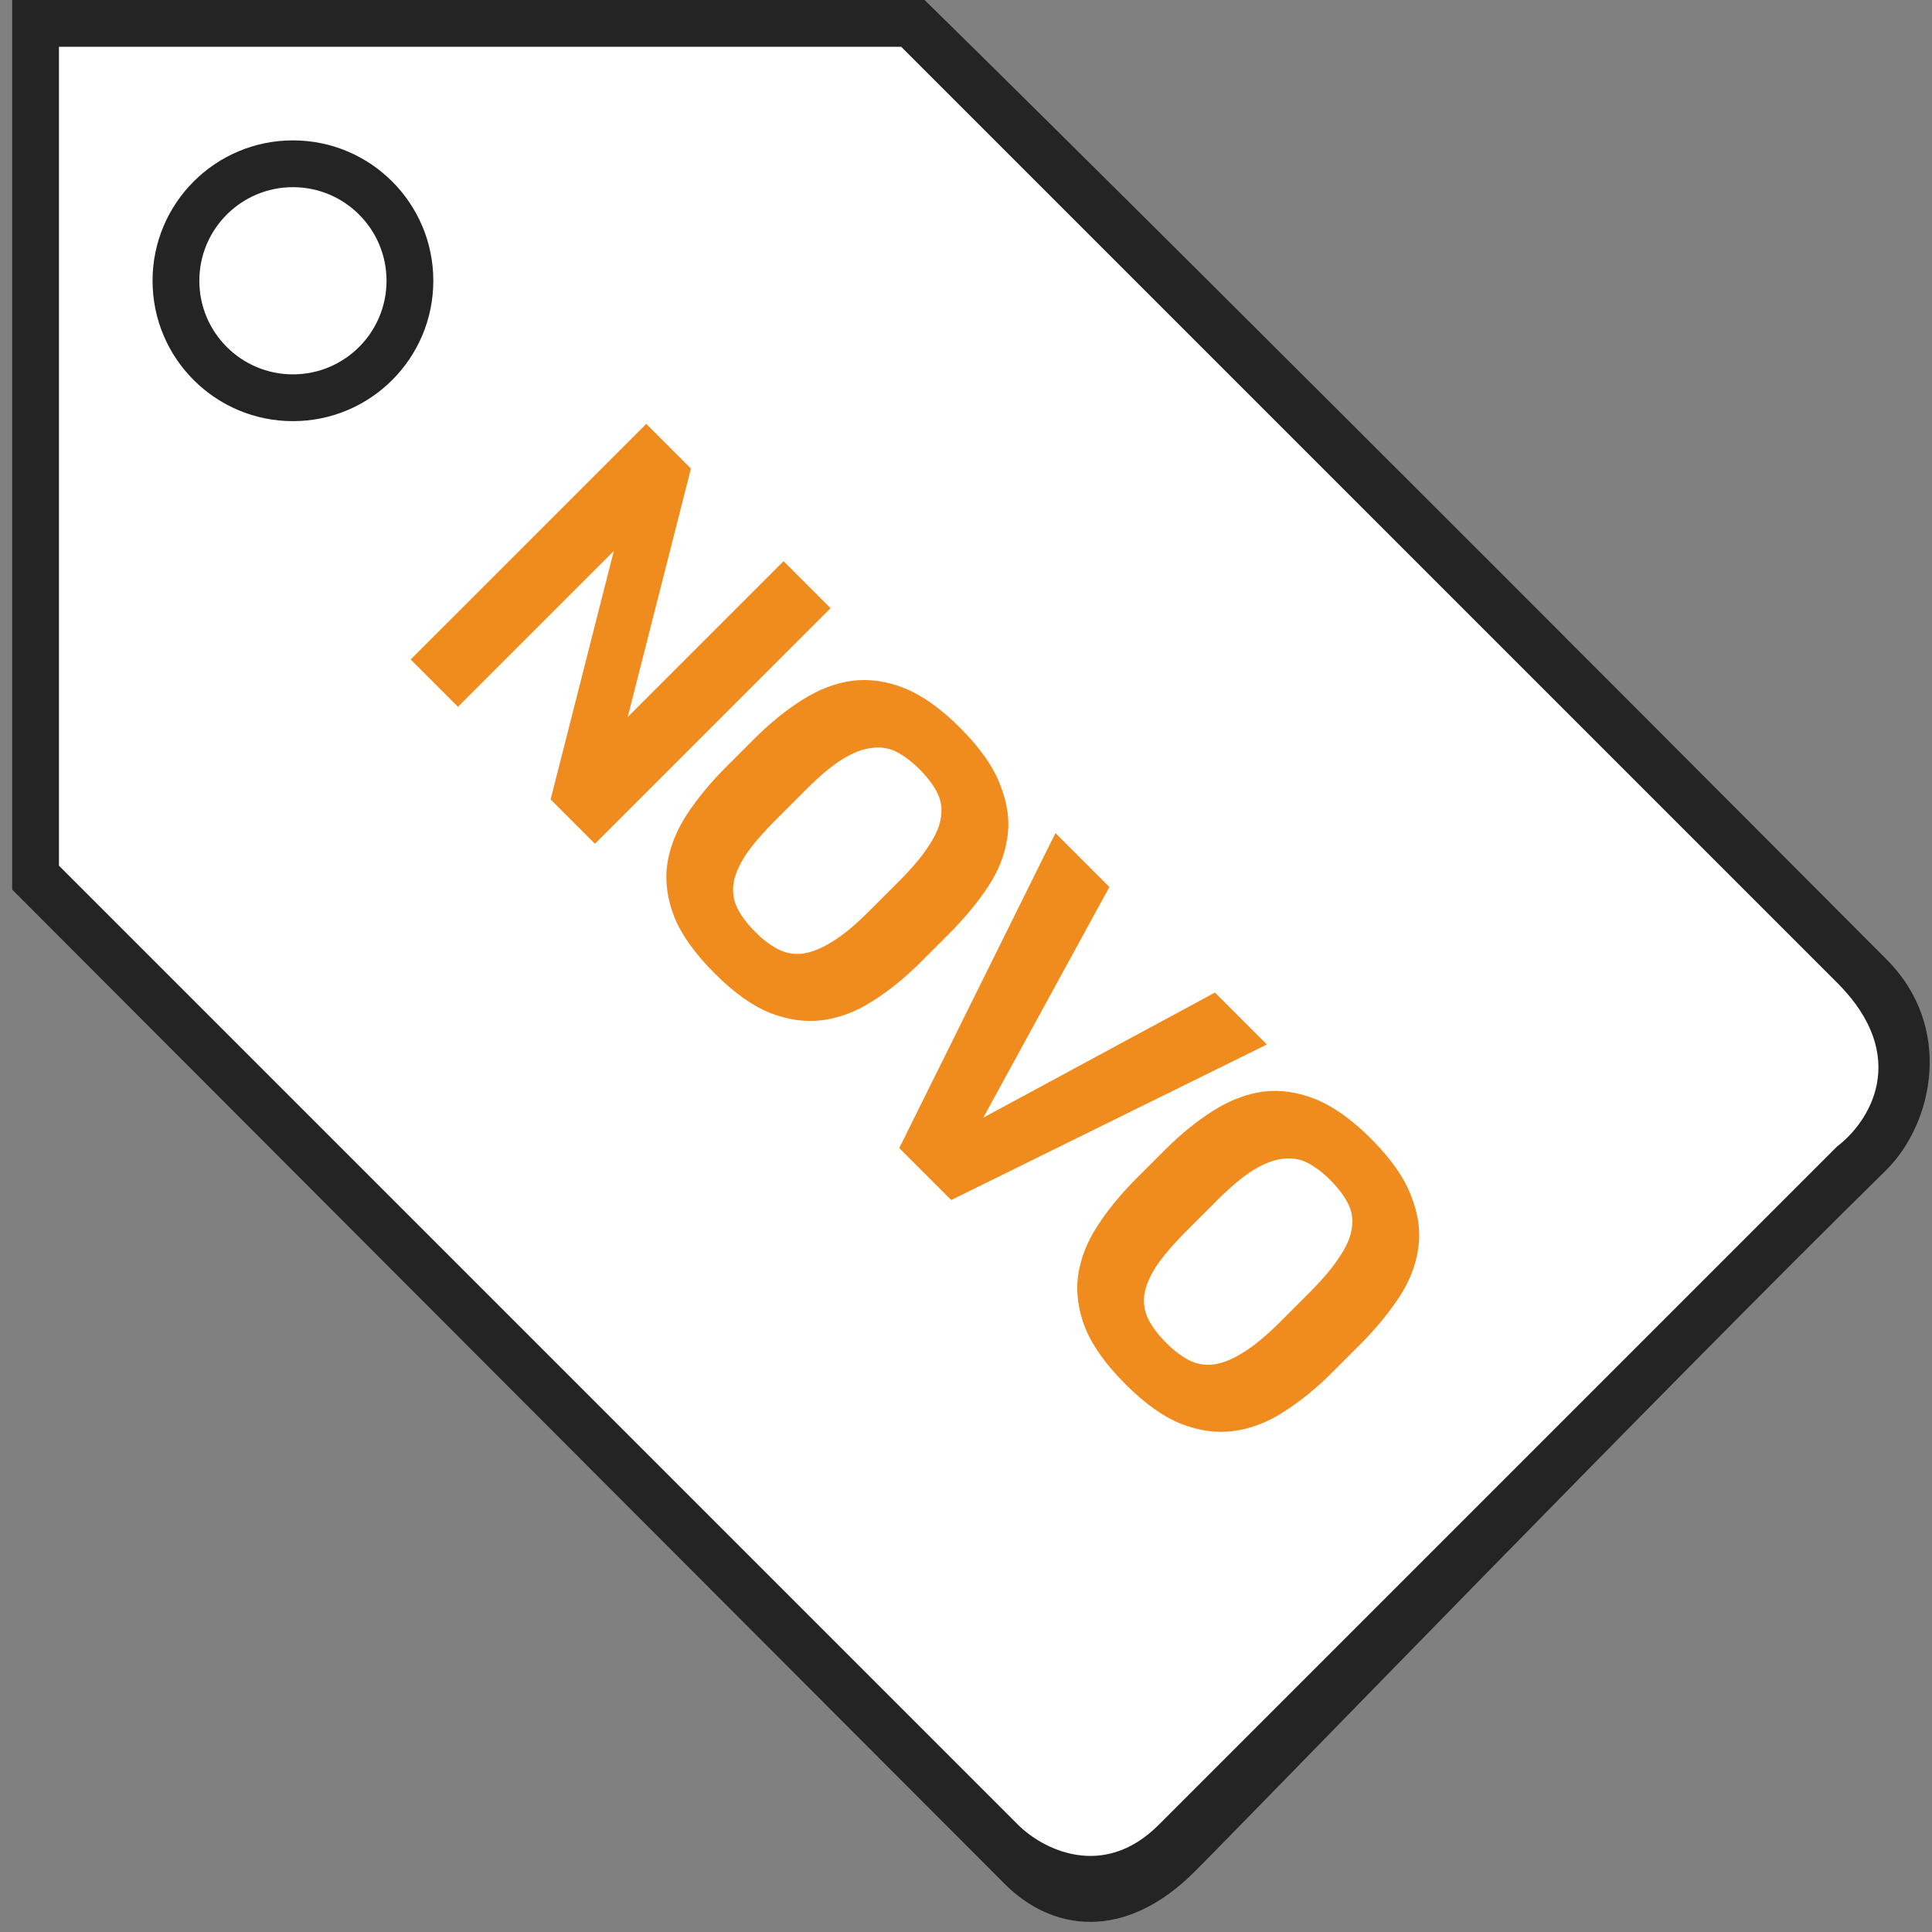 <svg width="74" height="74" viewBox="0 0 74 74" fill="none" xmlns="http://www.w3.org/2000/svg"><rect x="0" y="0" width="74" height="74" fill="#808080" stroke="none"/><path d="M0.466 34.072V0H35.415C47.308 11.682 69.662 34.15 72.254 36.742C74.846 39.334 74.048 43.015 72.256 44.807C63.667 53.244 48.111 69.334 45.754 71.692C43.065 74.38 40.288 73.964 38.496 72.172L0.466 34.072Z" fill="#242424"></path><path d="M2.258 33.157V1.792H34.519L70.365 37.638C73.233 40.506 71.56 43.015 70.365 43.911L44.377 69.899C42.226 72.05 39.896 70.795 39 69.899L2.258 33.157Z" fill="white"></path><path d="M26.464 17.947L24.043 27.464L30.012 21.495L31.812 23.295L22.788 32.318L21.09 30.62L23.511 21.102L17.542 27.072L15.729 25.259L24.753 16.236L26.464 17.947Z" fill="#F08B1D"></path><path d="M29.748 31.369C29.207 31.91 28.801 32.383 28.531 32.789C28.278 33.194 28.13 33.562 28.087 33.891C28.054 34.229 28.113 34.542 28.265 34.829C28.417 35.117 28.641 35.408 28.937 35.704C29.215 35.983 29.498 36.198 29.786 36.35C30.073 36.502 30.386 36.561 30.724 36.528C31.07 36.485 31.446 36.337 31.852 36.084C32.274 35.83 32.751 35.438 33.284 34.905L34.399 33.79C34.94 33.249 35.337 32.776 35.59 32.371C35.861 31.965 36.013 31.593 36.046 31.255C36.089 30.926 36.034 30.617 35.882 30.33C35.73 30.043 35.506 29.751 35.21 29.456C34.931 29.177 34.648 28.962 34.361 28.809C34.074 28.657 33.757 28.602 33.41 28.645C33.072 28.678 32.692 28.822 32.27 29.076C31.864 29.329 31.395 29.722 30.863 30.254L29.748 31.369ZM35.273 36.844C34.665 37.453 34.044 37.955 33.41 38.352C32.794 38.749 32.156 38.99 31.497 39.075C30.855 39.159 30.187 39.066 29.494 38.796C28.818 38.526 28.113 38.023 27.378 37.288C26.626 36.536 26.11 35.818 25.832 35.133C25.561 34.441 25.468 33.773 25.553 33.131C25.646 32.48 25.891 31.847 26.288 31.23C26.693 30.605 27.2 29.988 27.809 29.38L28.873 28.315C29.49 27.698 30.115 27.191 30.749 26.794C31.383 26.397 32.02 26.156 32.663 26.072C33.313 25.996 33.976 26.093 34.652 26.363C35.337 26.642 36.042 27.145 36.769 27.872C37.538 28.64 38.053 29.375 38.315 30.077C38.594 30.778 38.682 31.45 38.581 32.092C38.488 32.742 38.239 33.372 37.833 33.98C37.428 34.588 36.929 35.188 36.338 35.78L35.273 36.844Z" fill="#F08B1D"></path><path d="M42.492 33.975L37.663 42.808L46.535 38.017L48.524 40.007L36.434 45.964L34.444 43.974L40.426 31.909L42.492 33.975Z" fill="#F08B1D"></path><path d="M45.486 47.107C44.945 47.648 44.539 48.121 44.269 48.527C44.015 48.932 43.867 49.3 43.825 49.629C43.791 49.967 43.851 50.28 44.003 50.567C44.155 50.854 44.379 51.146 44.674 51.441C44.953 51.72 45.236 51.936 45.523 52.088C45.811 52.24 46.123 52.299 46.461 52.265C46.808 52.223 47.184 52.075 47.589 51.822C48.012 51.568 48.489 51.175 49.021 50.643L50.137 49.528C50.677 48.987 51.074 48.514 51.328 48.108C51.598 47.703 51.75 47.331 51.784 46.993C51.826 46.664 51.772 46.355 51.619 46.068C51.467 45.781 51.243 45.489 50.948 45.194C50.669 44.915 50.386 44.699 50.099 44.547C49.811 44.395 49.495 44.34 49.148 44.382C48.81 44.416 48.43 44.56 48.008 44.813C47.602 45.067 47.133 45.46 46.601 45.992L45.486 47.107ZM51.011 52.582C50.403 53.19 49.782 53.693 49.148 54.09C48.531 54.487 47.893 54.728 47.234 54.813C46.592 54.897 45.925 54.804 45.232 54.534C44.556 54.263 43.851 53.761 43.116 53.026C42.364 52.274 41.848 51.556 41.569 50.871C41.299 50.178 41.206 49.511 41.291 48.869C41.383 48.218 41.629 47.584 42.026 46.968C42.431 46.343 42.938 45.726 43.546 45.117L44.611 44.053C45.228 43.436 45.853 42.929 46.487 42.532C47.12 42.135 47.758 41.894 48.4 41.81C49.051 41.734 49.714 41.831 50.39 42.101C51.074 42.38 51.78 42.883 52.507 43.609C53.275 44.378 53.791 45.113 54.053 45.815C54.331 46.516 54.42 47.187 54.319 47.83C54.226 48.48 53.977 49.11 53.571 49.718C53.166 50.326 52.667 50.926 52.076 51.517L51.011 52.582Z" fill="#F08B1D"></path><circle cx="11.22" cy="10.754" r="5.377" fill="#242424"></circle><circle cx="11.22" cy="10.754" r="3.585" fill="white"></circle></svg>